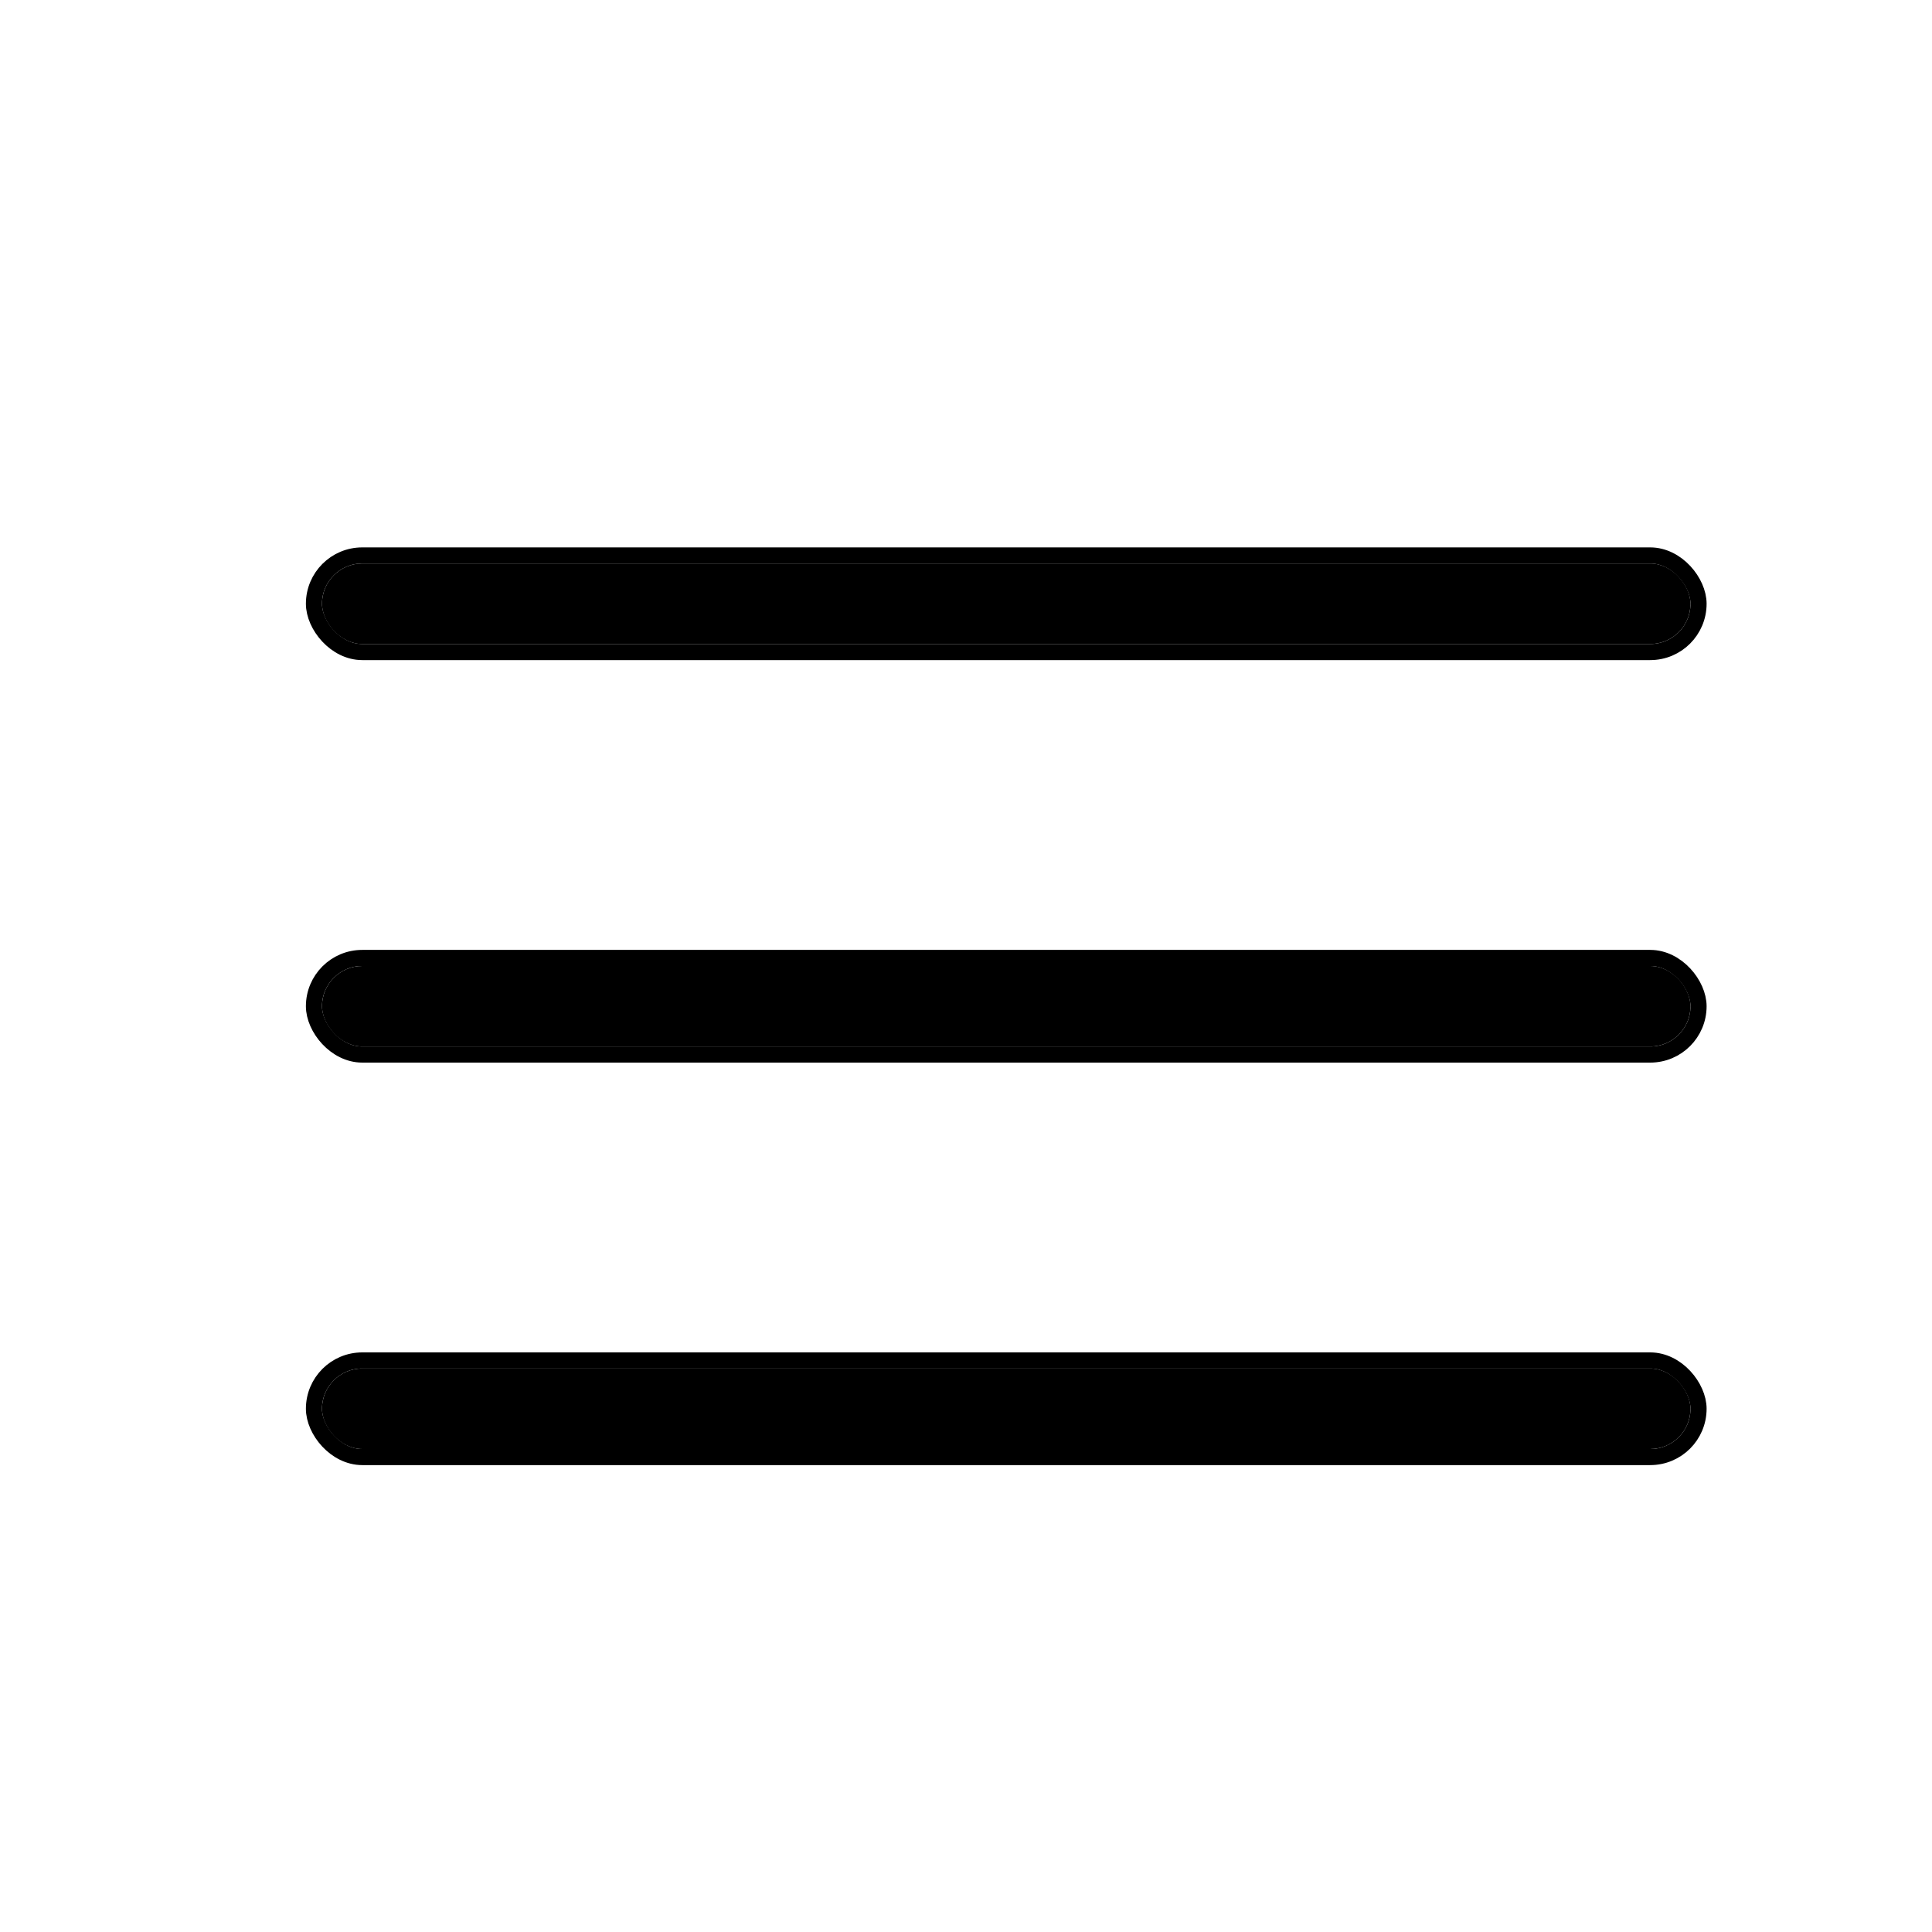 <svg id="icon_menu" xmlns="http://www.w3.org/2000/svg" width="24" height="24">
    <defs>
        <style>
            .cls-1{fill:none}.cls-2{stroke:#000;stroke-width:.2px}.cls-3{stroke:none}
        </style>
    </defs>
    <path id="Rectangle_2" data-name="Rectangle 2" class="cls-1" d="M0 0h24v24H0z"/>
    <g id="Rectangle_3" data-name="Rectangle 3" class="cls-2" transform="translate(4 7)">
        <rect class="cls-3" width="17" height="1" rx=".5"/>
        <rect class="cls-1" x="-.1" y="-.1" width="17.2" height="1.2" rx=".6"/>
    </g>
    <g id="Rectangle_4" data-name="Rectangle 4" class="cls-2" transform="translate(4 12)">
        <rect class="cls-3" width="17" height="1" rx=".5"/>
        <rect class="cls-1" x="-.1" y="-.1" width="17.2" height="1.2" rx=".6"/>
    </g>
    <g id="Rectangle_5" data-name="Rectangle 5" class="cls-2" transform="translate(4 17)">
        <rect class="cls-3" width="17" height="1" rx=".5"/>
        <rect class="cls-1" x="-.1" y="-.1" width="17.2" height="1.2" rx=".6"/>
    </g>
</svg>
